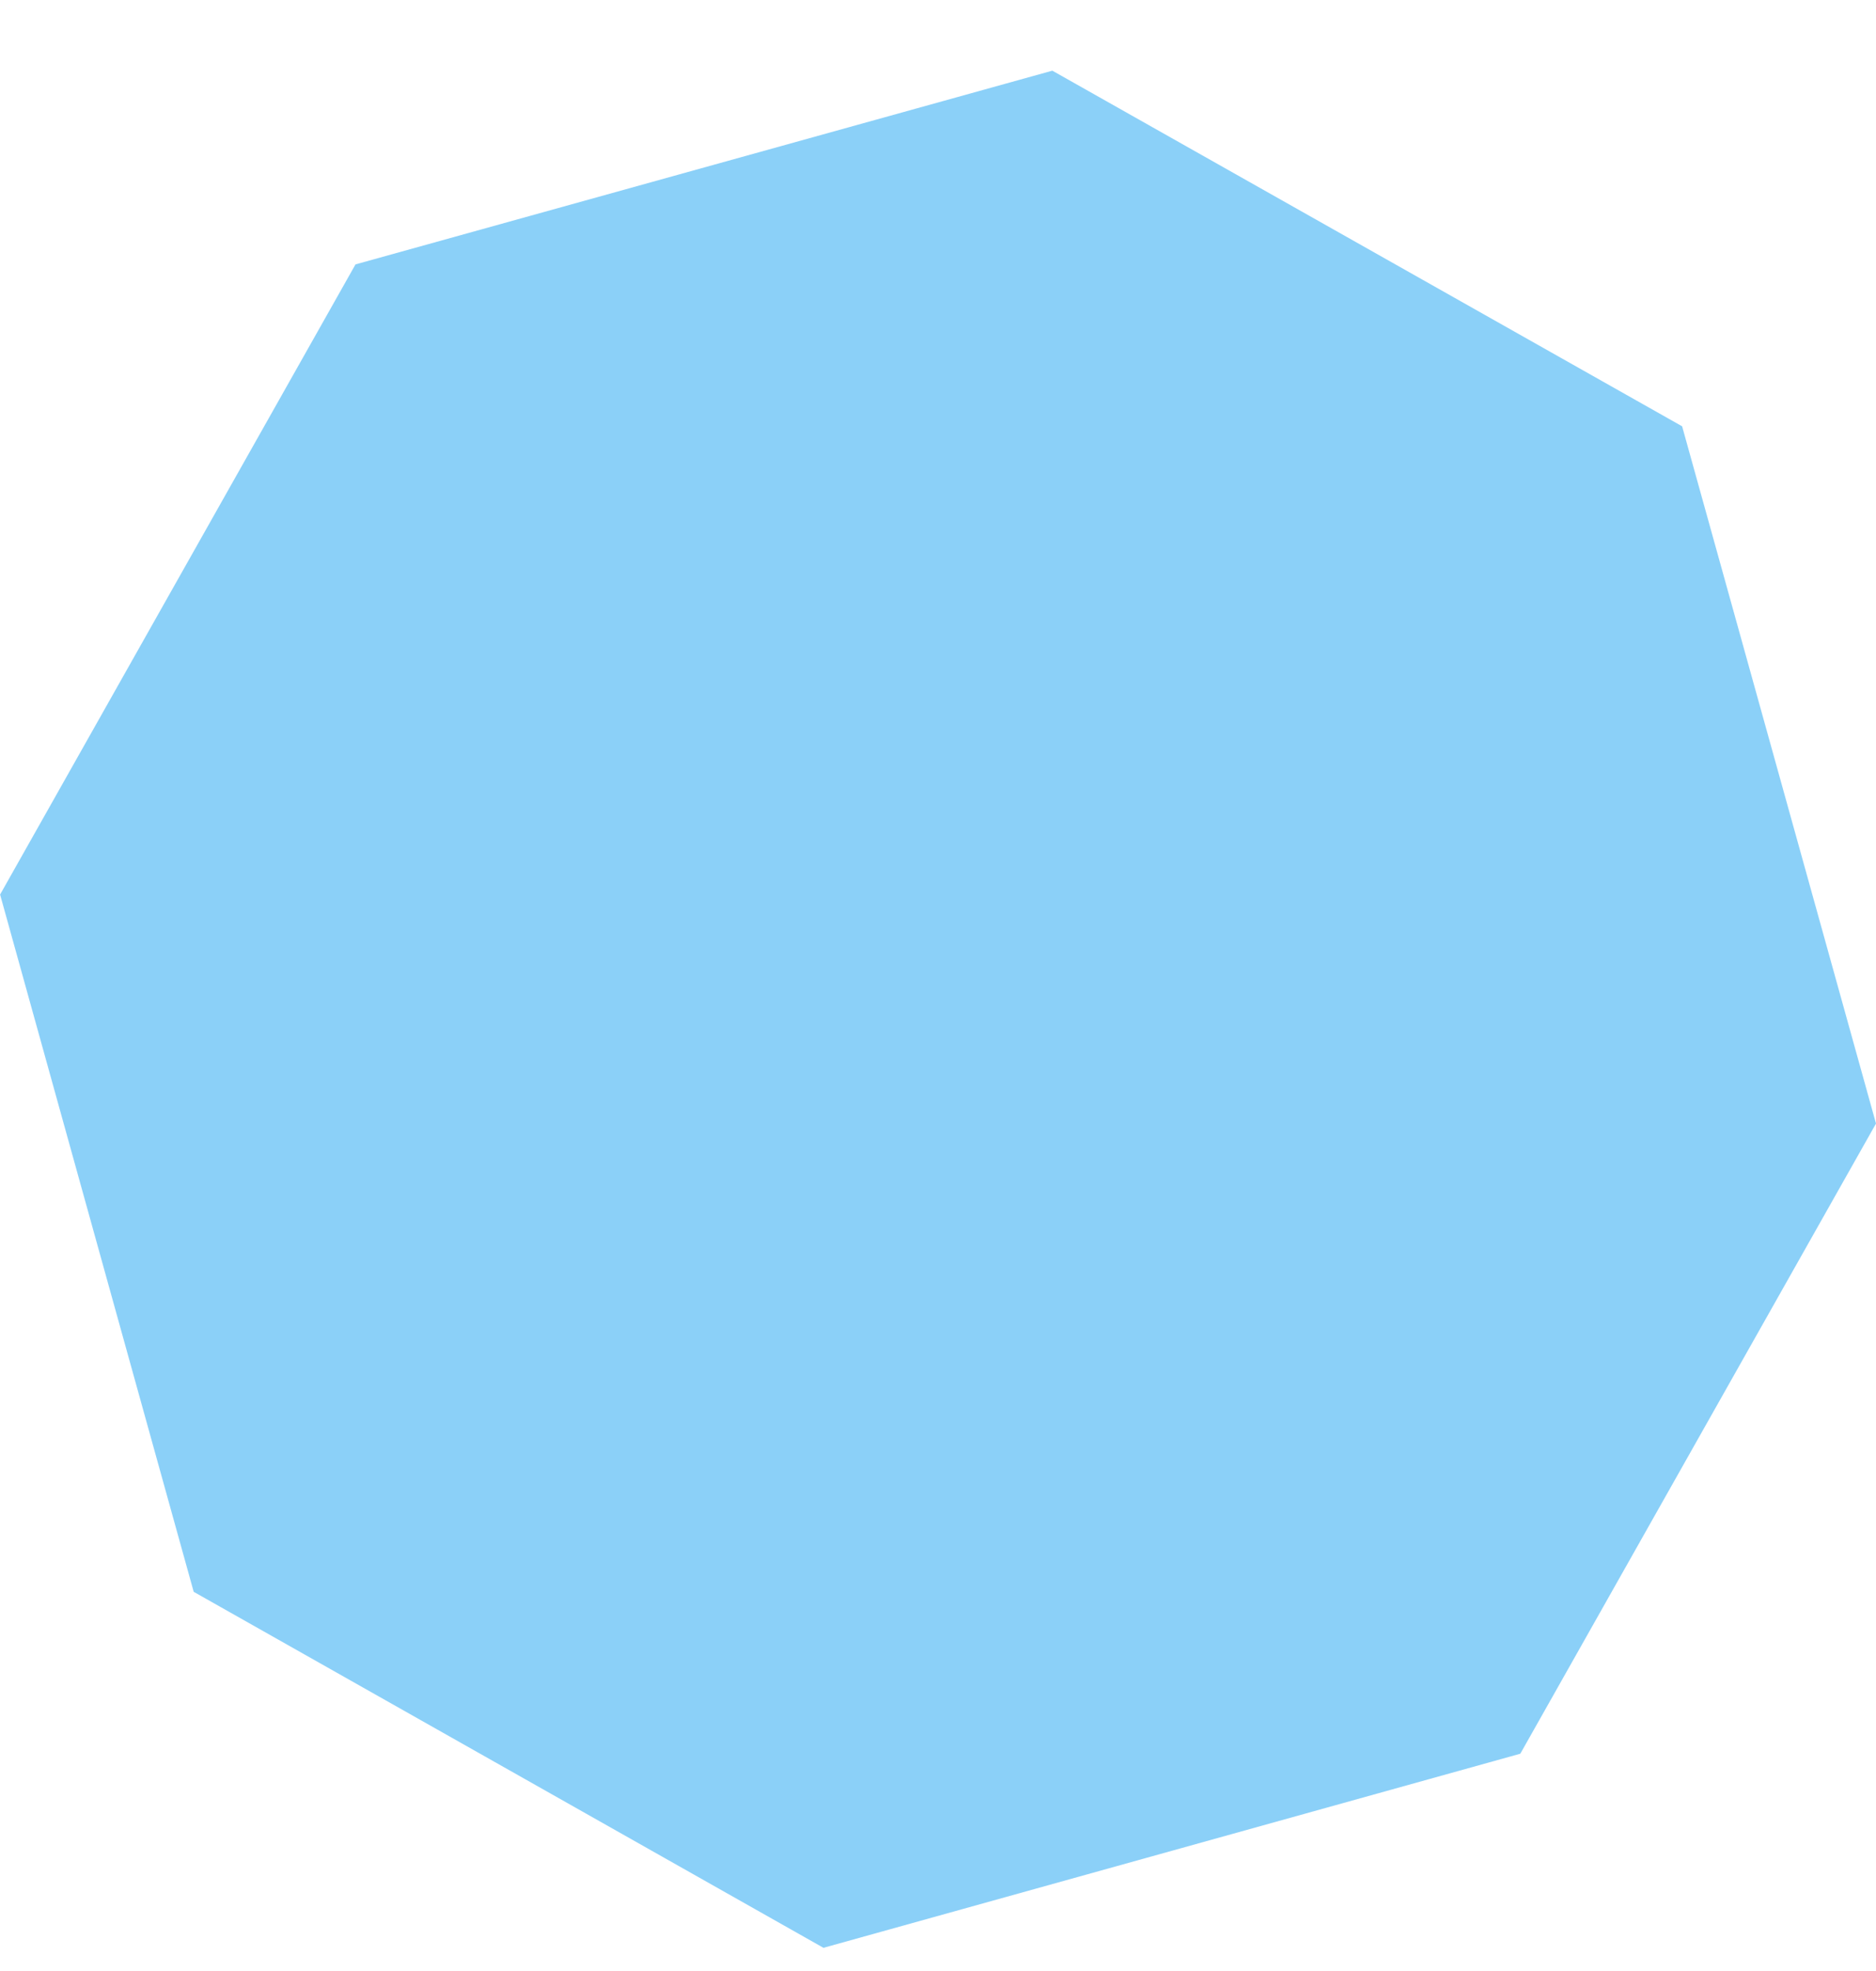 <svg width="20" height="21" viewBox="0 0 20 21" fill="none" xmlns="http://www.w3.org/2000/svg">
<path d="M16.208 18.685L8.779 20.753L2.065 16.96L0.001 9.531L3.79 2.817L11.219 0.753L17.933 4.542L20 11.971L16.208 18.685Z" fill="#8BD0F8"/>
</svg>
